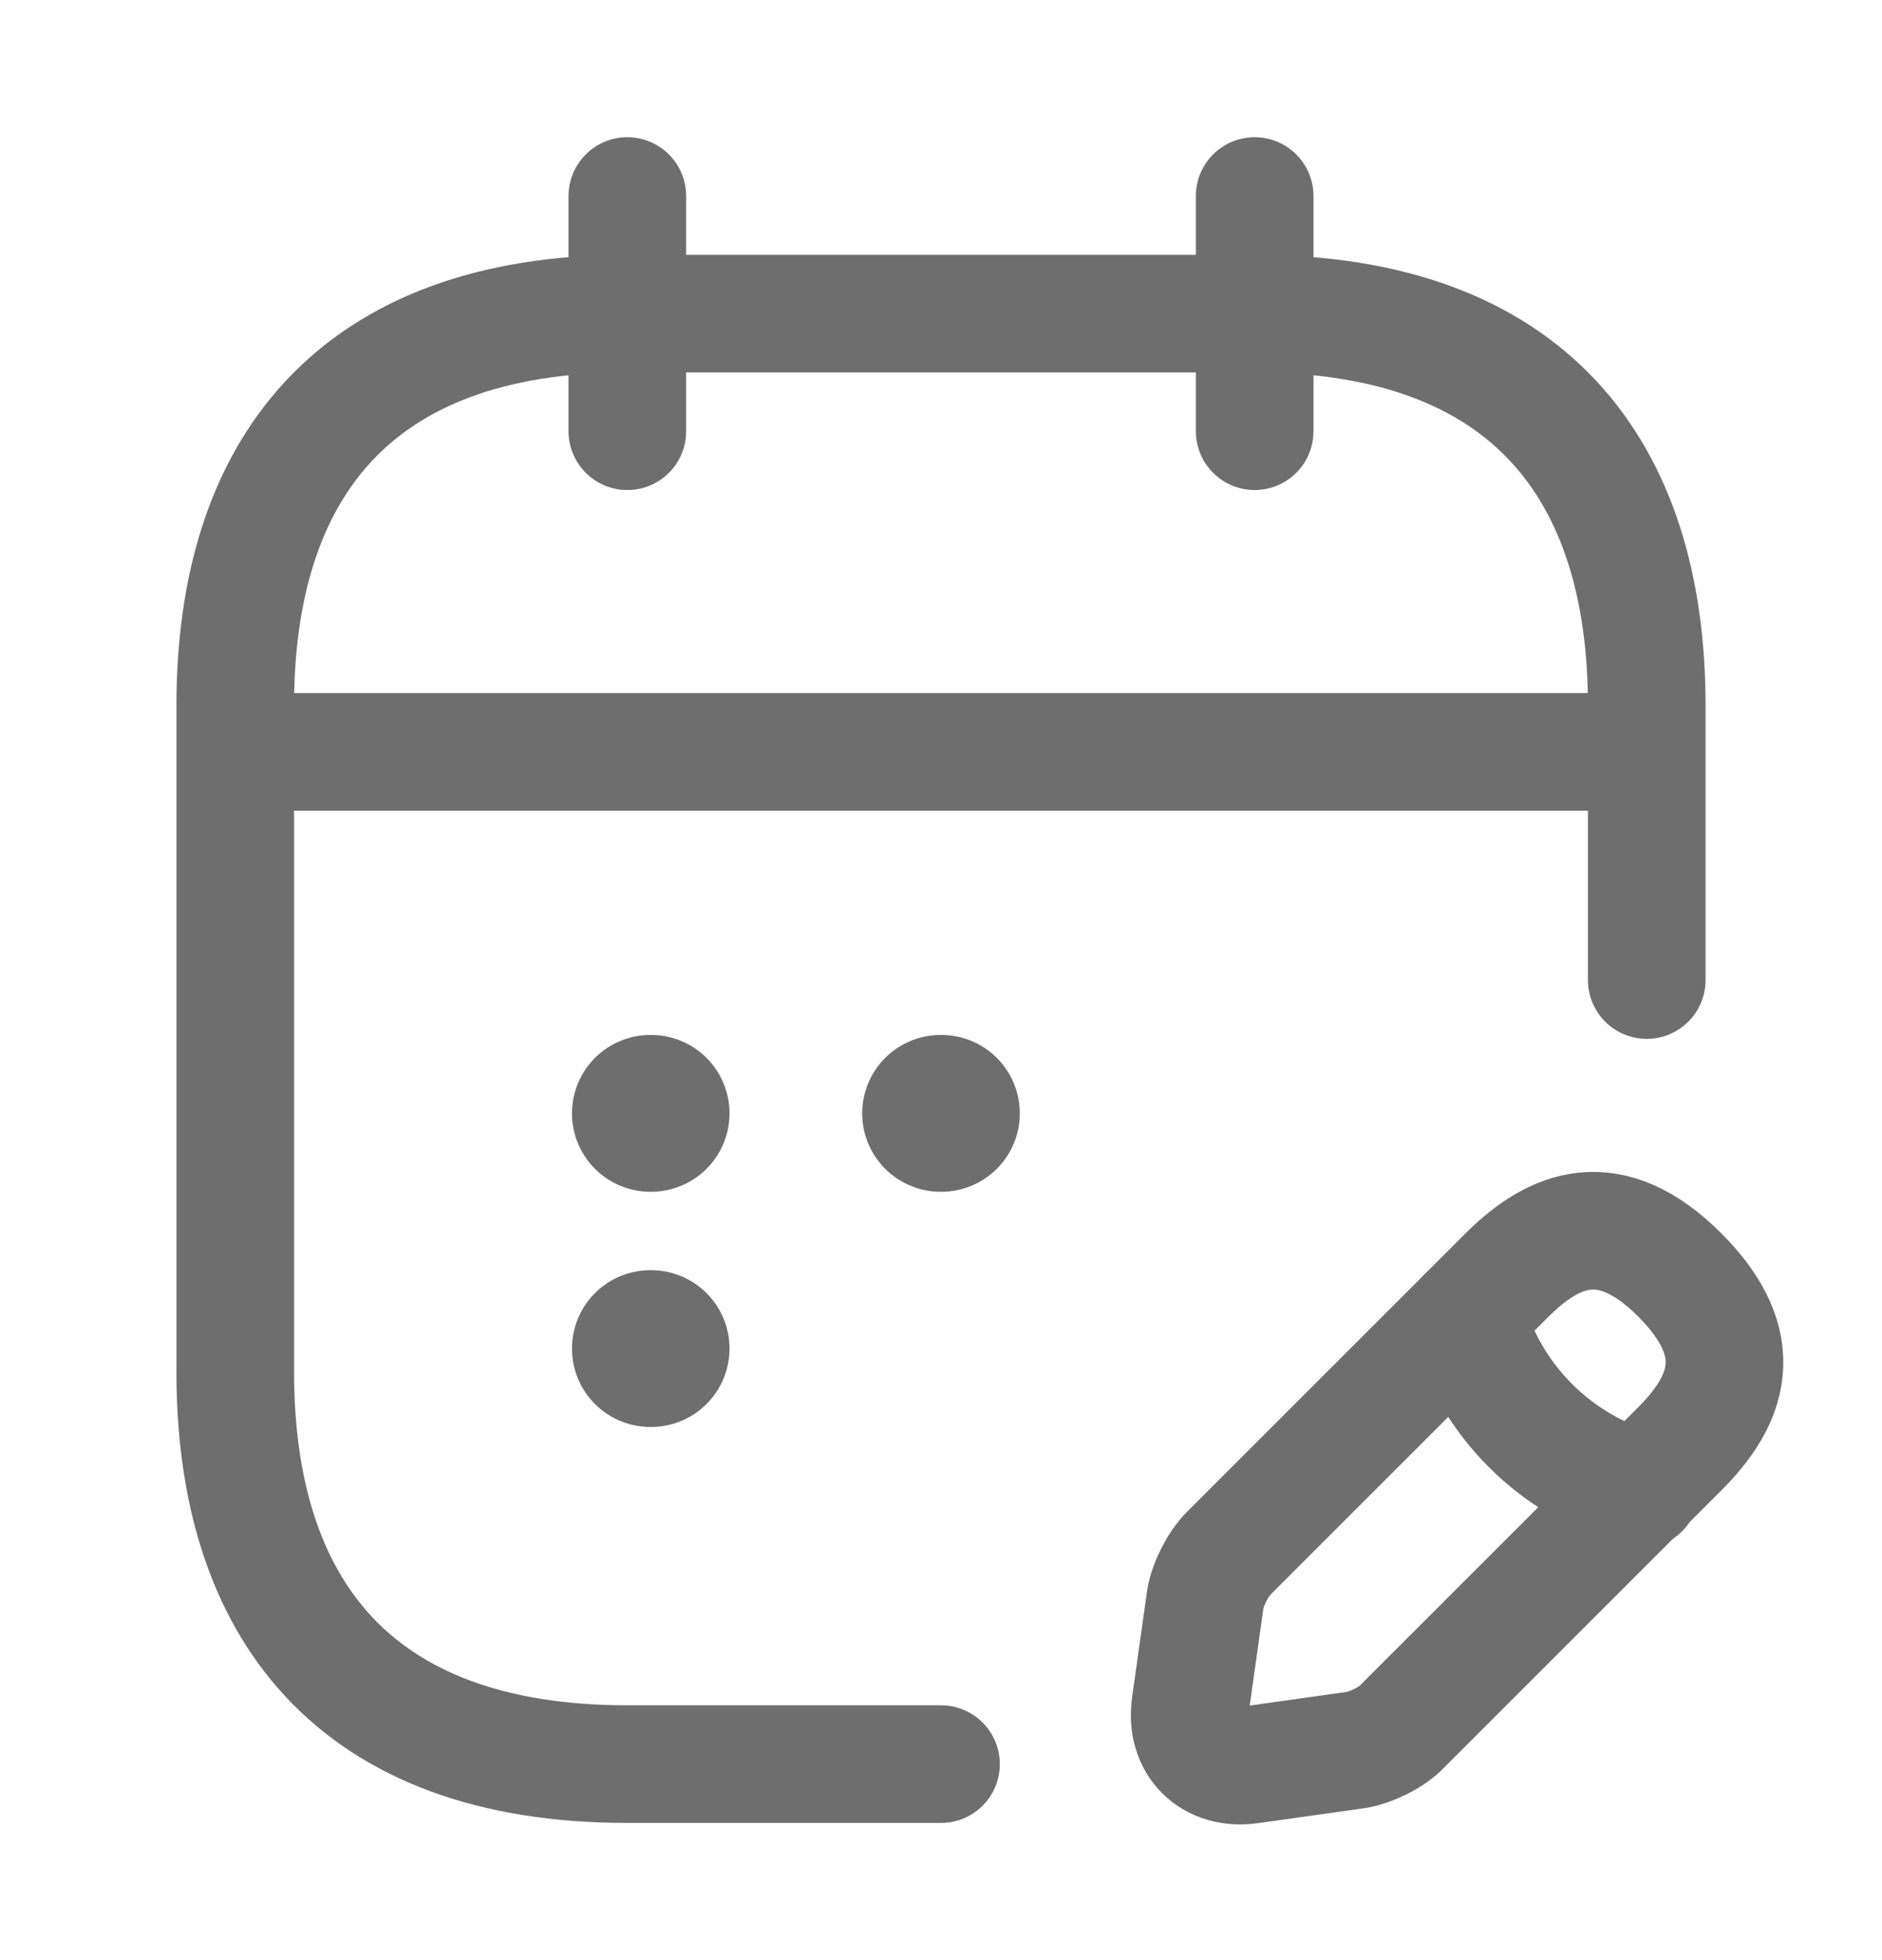 <svg width="24" height="25" viewBox="0 0 24 25" fill="none" xmlns="http://www.w3.org/2000/svg">
<path d="M8 2.5V5.5" stroke="#6E6E6E" stroke-width="1.5" stroke-miterlimit="10" stroke-linecap="round" stroke-linejoin="round"/>
<path d="M16 2.5V5.5" stroke="#6E6E6E" stroke-width="1.5" stroke-miterlimit="10" stroke-linecap="round" stroke-linejoin="round"/>
<path d="M3.5 9.59H20.5" stroke="#6E6E6E" stroke-width="1.5" stroke-miterlimit="10" stroke-linecap="round" stroke-linejoin="round"/>
<path d="M19.21 16.27L15.67 19.81C15.53 19.95 15.4 20.21 15.37 20.4L15.18 21.75C15.11 22.24 15.45 22.58 15.94 22.51L17.29 22.32C17.48 22.29 17.75 22.16 17.88 22.02L21.42 18.48C22.03 17.87 22.32 17.16 21.42 16.26C20.53 15.37 19.82 15.66 19.21 16.27Z" stroke="#6E6E6E" stroke-width="1.5" stroke-miterlimit="10" stroke-linecap="round" stroke-linejoin="round"/>
<path d="M18.7 16.78C19 17.86 19.84 18.7 20.92 19" stroke="#6E6E6E" stroke-width="1.5" stroke-miterlimit="10" stroke-linecap="round" stroke-linejoin="round"/>
<path d="M12 22.5H8C4.5 22.5 3 20.5 3 17.5V9C3 6 4.5 4 8 4H16C19.5 4 21 6 21 9V12.5" stroke="#6E6E6E" stroke-width="1.5" stroke-miterlimit="10" stroke-linecap="round" stroke-linejoin="round"/>
<path d="M11.995 14.2H12.005" stroke="#6E6E6E" stroke-width="2" stroke-linecap="round" stroke-linejoin="round"/>
<path d="M8.294 14.2H8.303" stroke="#6E6E6E" stroke-width="2" stroke-linecap="round" stroke-linejoin="round"/>
<path d="M8.294 17.2H8.303" stroke="#6E6E6E" stroke-width="2" stroke-linecap="round" stroke-linejoin="round"/>
</svg>
